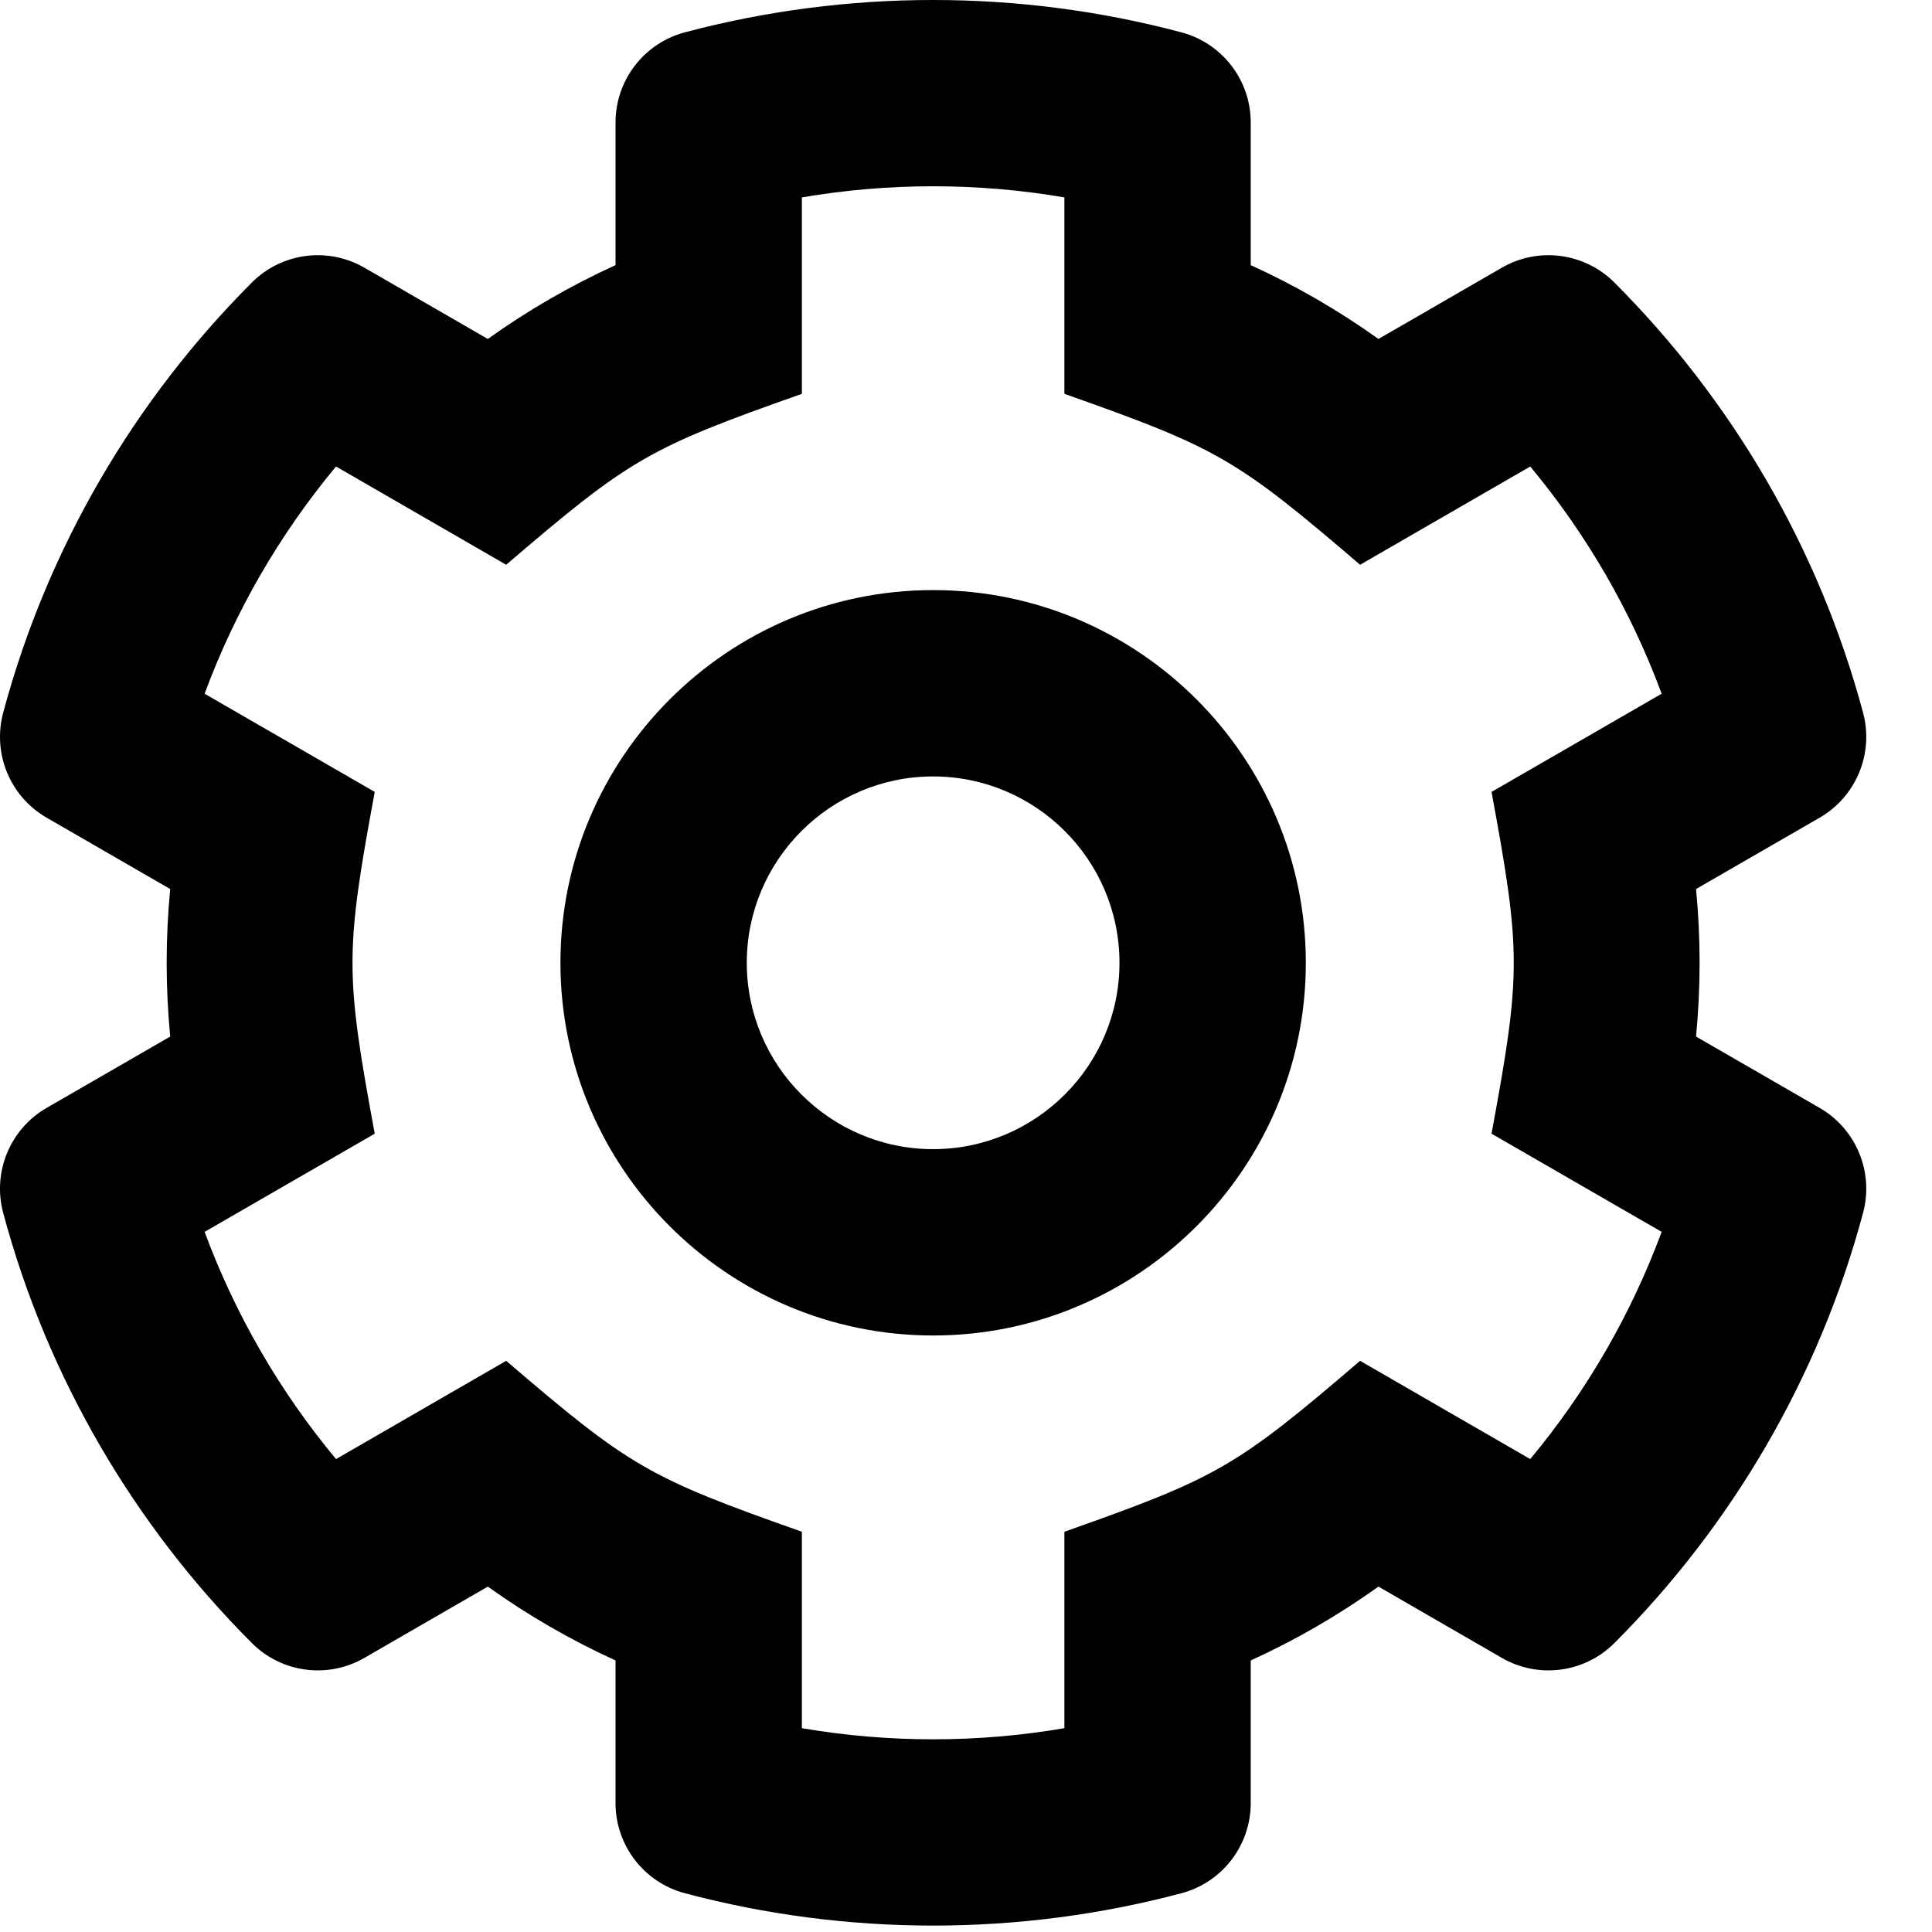 <svg width="25px" height="25px" viewBox="0 0 300 300" version="1.1" xmlns="http://www.w3.org/2000/svg" xmlns:xlink="http://www.w3.org/1999/xlink">
  <path d="M263.361,138.048 L282.557,126.967 C288.239,123.687 290.994,116.995 289.295,110.658 C282.42,85.019 268.894,62.102 250.679,43.866 C246.049,39.232 238.879,38.293 233.206,41.569 L214.045,52.636 C207.821,48.181 201.179,44.342 194.213,41.17 L194.213,19.014 C194.212,12.453 189.798,6.712 183.457,5.025 C158.282,-1.671 131.543,-1.679 106.337,5.024 C99.996,6.711 95.58,12.452 95.58,19.014 L95.58,41.169 C88.614,44.341 81.972,48.181 75.747,52.635 L56.586,41.569 C50.914,38.292 43.743,39.231 39.113,43.866 C20.898,62.101 7.372,85.018 0.497,110.658 C-1.202,116.995 1.553,123.687 7.235,126.967 L26.431,138.048 C25.696,145.666 25.696,153.337 26.431,160.955 L7.235,172.037 C1.553,175.317 -1.202,182.009 0.497,188.345 C7.372,213.984 20.898,236.902 39.113,255.137 C43.743,259.772 50.914,260.711 56.586,257.435 L75.747,246.368 C81.972,250.822 88.614,254.662 95.58,257.833 L95.58,279.989 C95.581,286.551 99.994,292.291 106.336,293.978 C131.51,300.674 158.25,300.683 183.456,293.979 C189.797,292.292 194.213,286.551 194.213,279.989 L194.213,257.834 C201.179,254.662 207.82,250.822 214.045,246.368 L233.206,257.435 C238.879,260.712 246.049,259.772 250.679,255.138 C268.894,236.902 282.42,213.985 289.295,188.346 C290.994,182.009 288.239,175.317 282.557,172.037 L263.361,160.956 C264.097,153.33 264.097,145.674 263.361,138.048 Z M231.605,176.038 L258.02,191.283 C253.269,204.116 246.368,216.047 237.615,226.565 L211.194,211.308 C191.913,227.824 189.094,229.44 165.277,237.85 L165.277,268.353 C151.787,270.656 138.005,270.656 124.515,268.353 L124.515,237.85 C100.701,229.441 97.872,227.818 78.599,211.308 L52.177,226.565 C43.424,216.047 36.524,204.116 31.772,191.283 L58.188,176.038 C53.588,151.142 53.586,147.875 58.188,122.966 L31.772,107.721 C36.504,94.924 43.413,82.976 52.177,72.438 L78.599,87.695 C97.88,71.179 100.699,69.563 124.515,61.153 L124.515,30.651 C138.005,28.348 151.787,28.348 165.277,30.651 L165.277,61.154 C189.091,69.563 191.92,71.186 211.194,87.696 L237.615,72.439 C246.368,82.958 253.269,94.889 258.02,107.722 L231.605,122.967 C236.205,147.864 236.207,151.13 231.605,176.038 Z M144.896,91.63 C112.985,91.63 87.025,117.591 87.025,149.502 C87.025,181.413 112.985,207.374 144.896,207.374 C176.807,207.374 202.768,181.413 202.768,149.502 C202.768,117.591 176.807,91.63 144.896,91.63 Z M144.896,178.438 C128.941,178.438 115.96,165.458 115.96,149.502 C115.96,133.547 128.941,120.566 144.896,120.566 C160.852,120.566 173.832,133.547 173.832,149.502 C173.832,165.458 160.852,178.438 144.896,178.438 Z" id="icon-Settings1"></path>

</svg>
